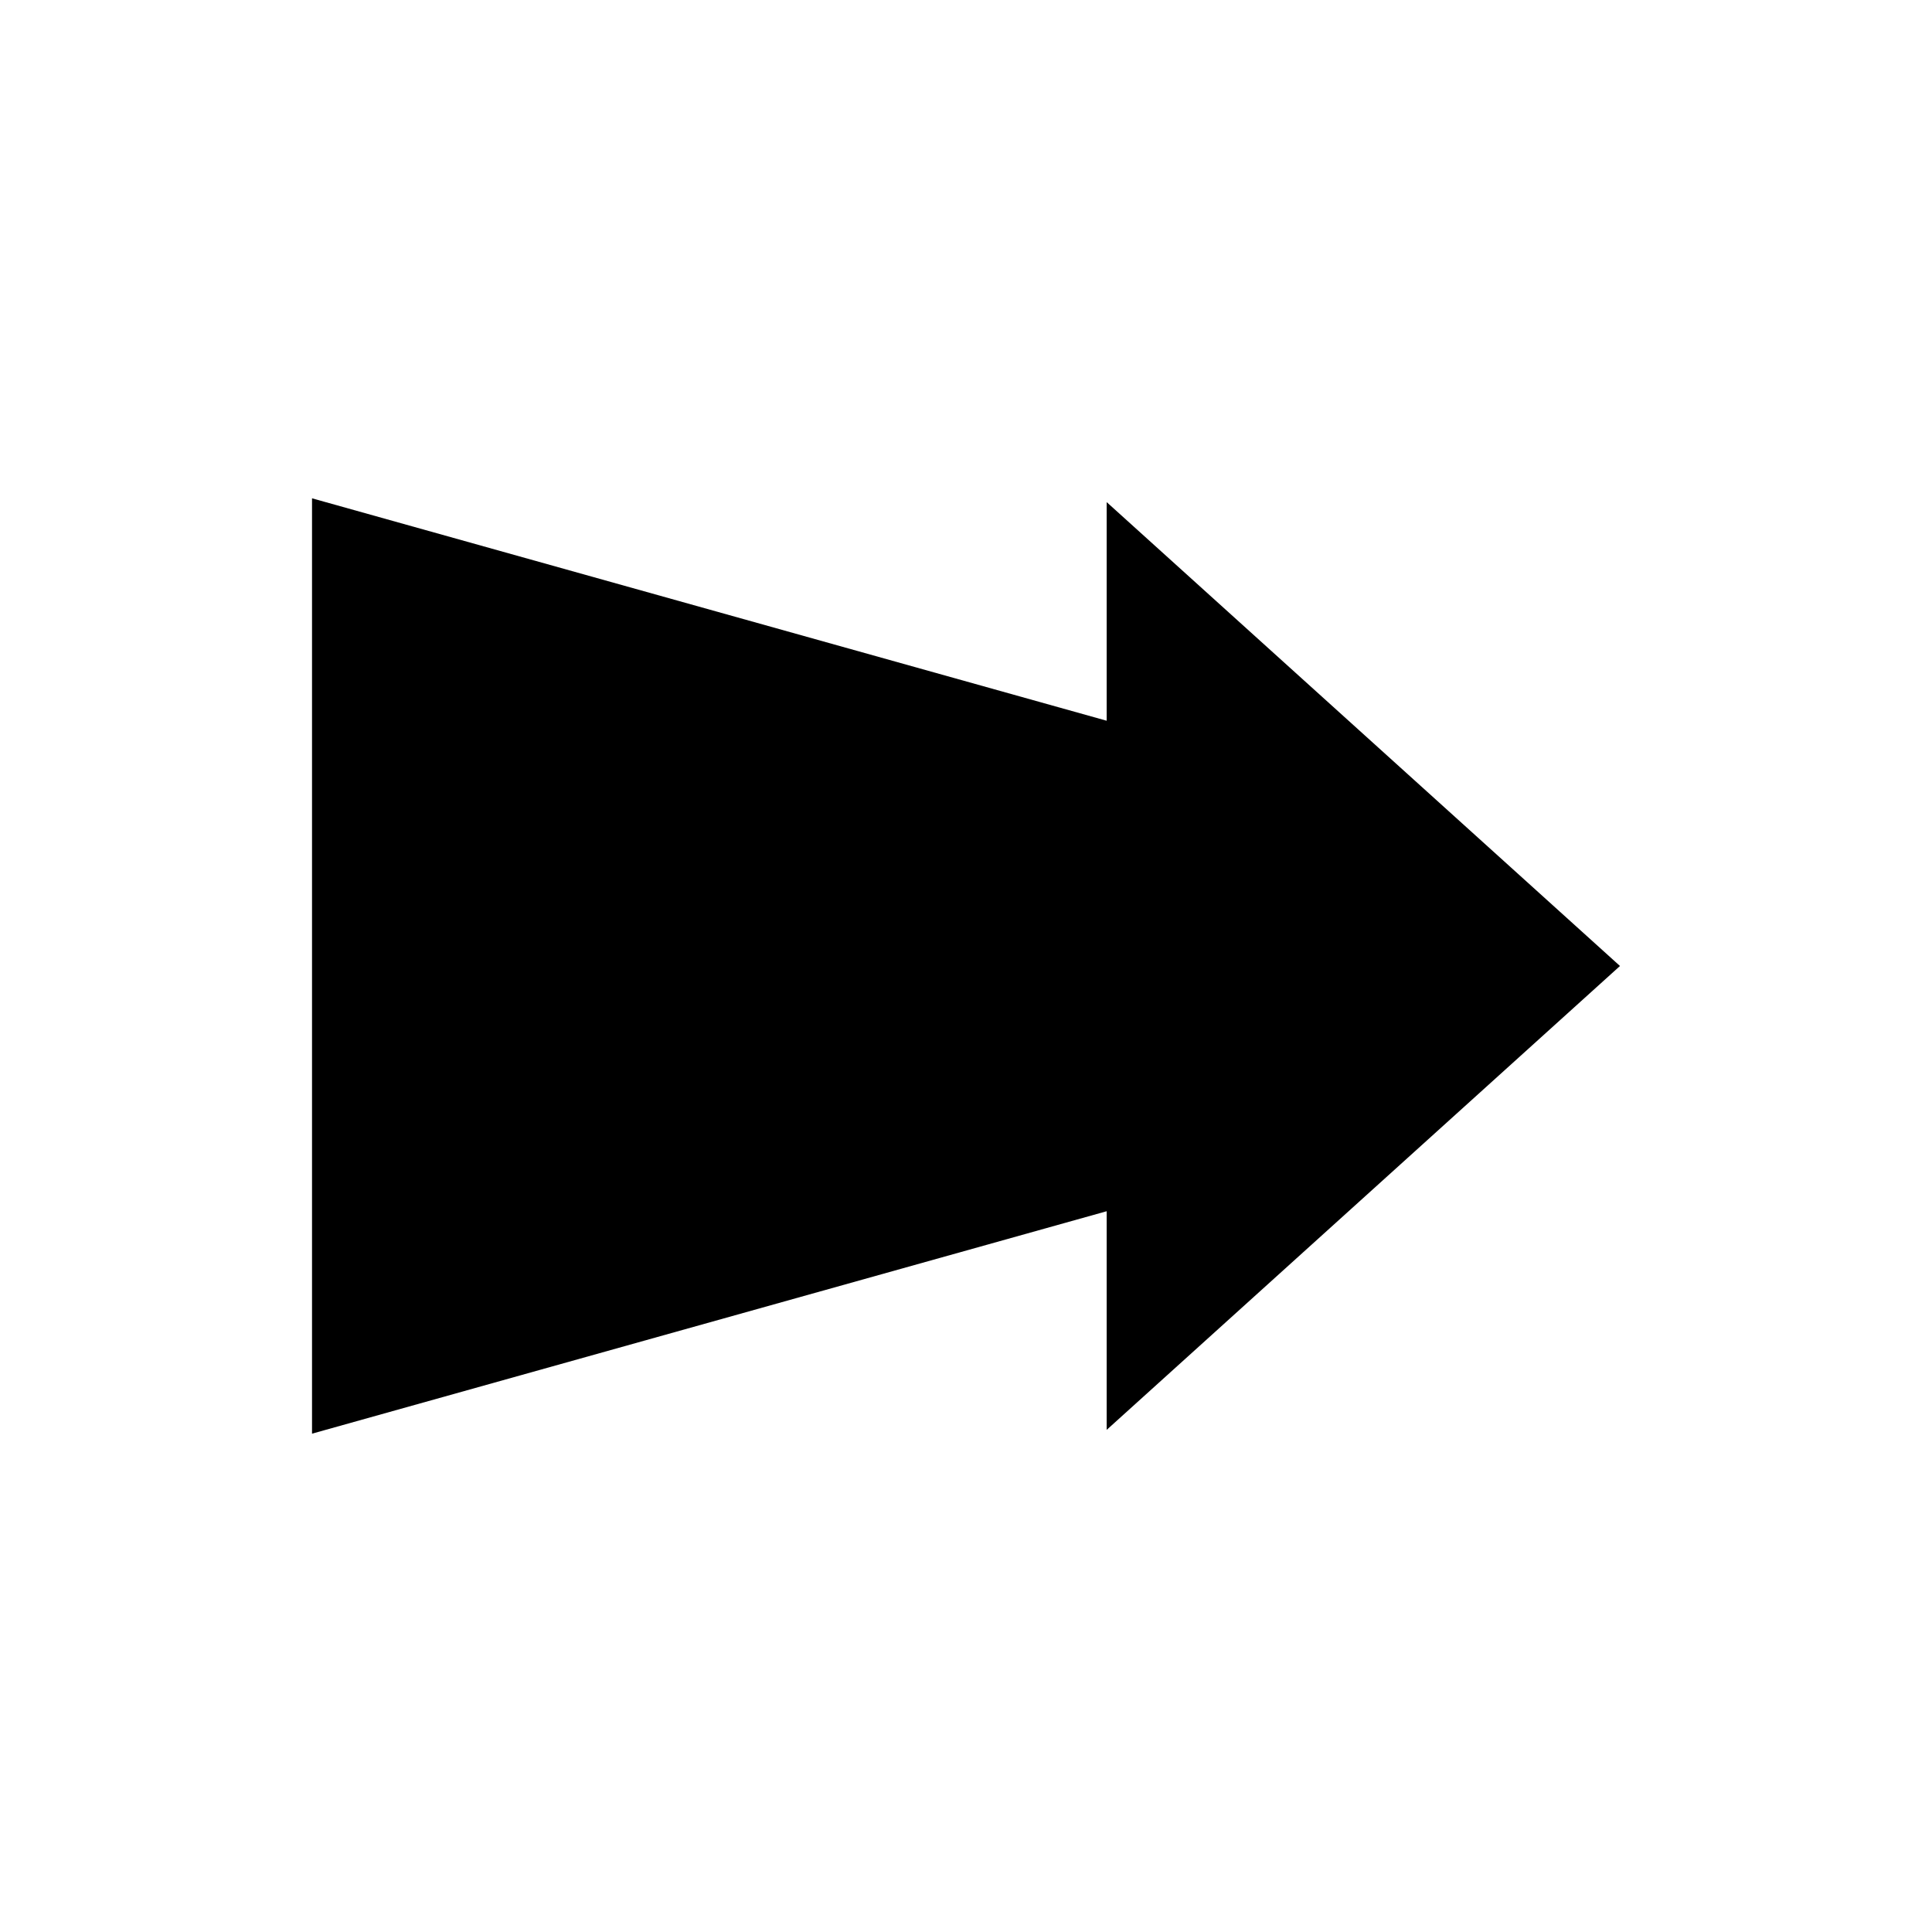 <?xml version="1.0" encoding="UTF-8"?>
<!-- The Best Svg Icon site in the world: iconSvg.co, Visit us! https://iconsvg.co -->
<svg fill="#000000" width="800px" height="800px" version="1.1" viewBox="144 144 512 512" xmlns="http://www.w3.org/2000/svg">
 <path d="m573.31 400-136.03 122.93v-57.941l-210.59 58.949v-247.88l210.59 58.945v-57.938l136.03 122.93"/>
</svg>